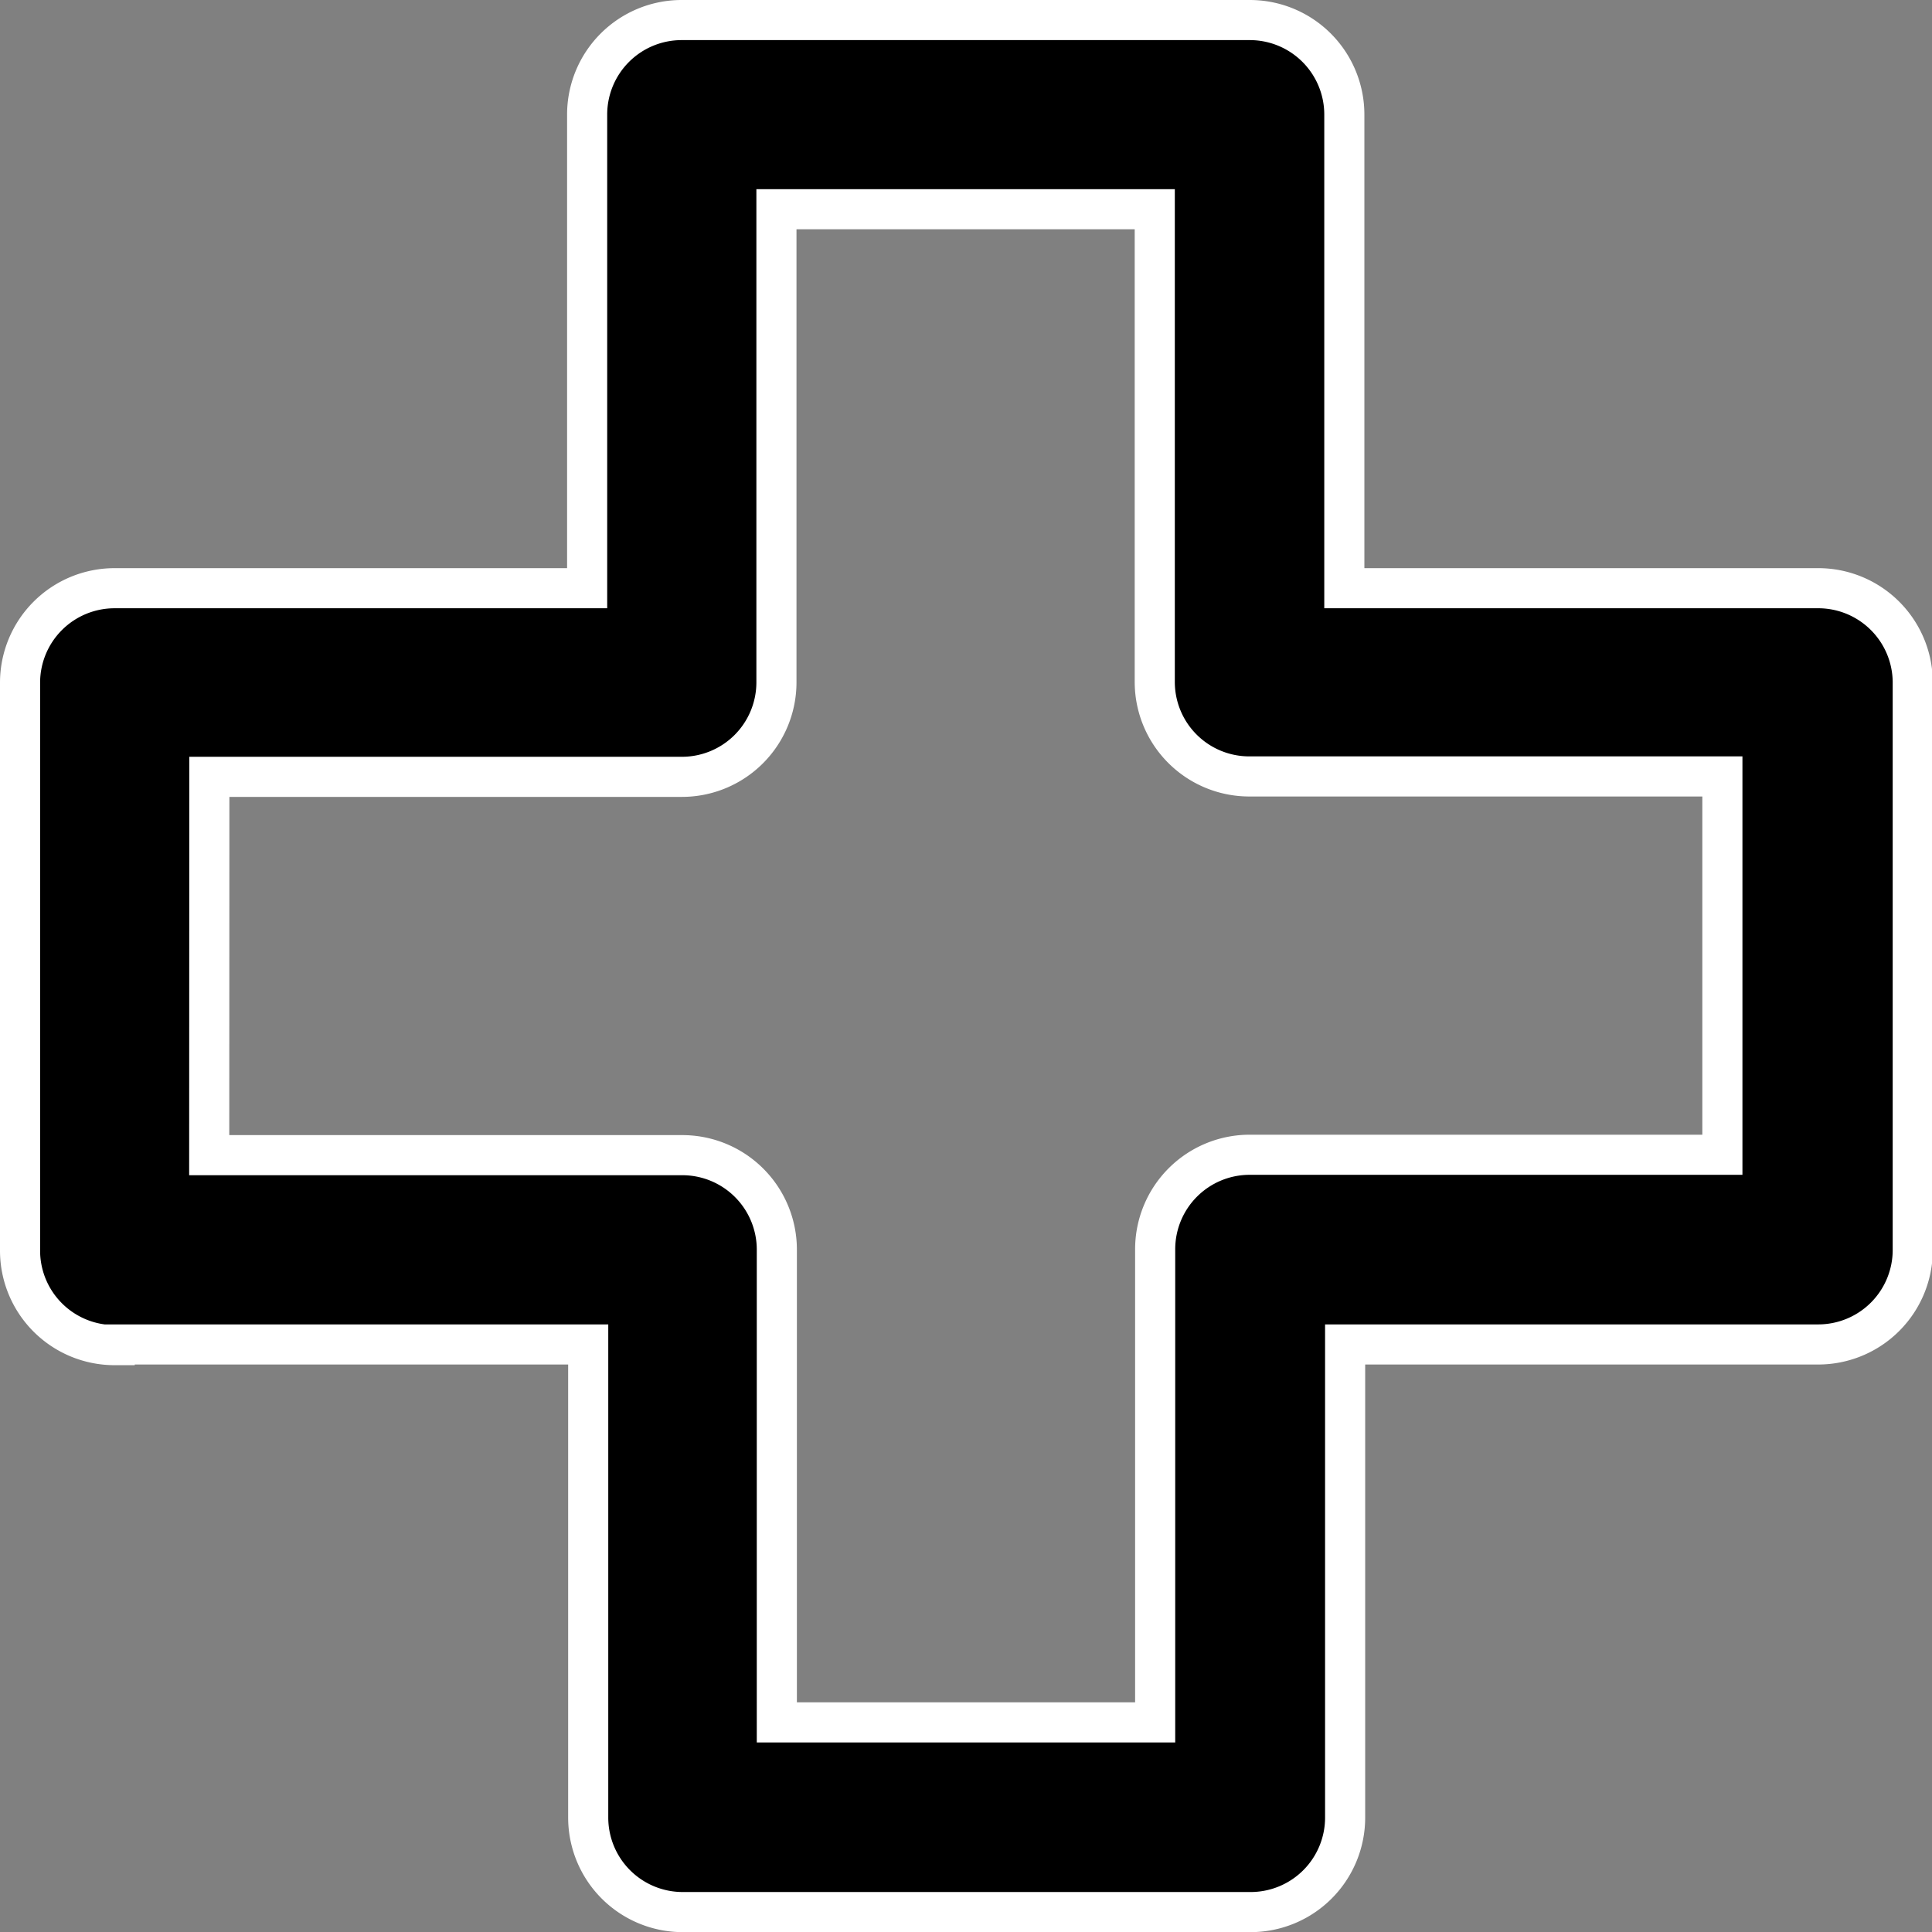 <svg xmlns="http://www.w3.org/2000/svg" width="14.452" height="14.452" viewBox="0 0 14.452 14.452"><rect x="0" y="0" width="14.452" height="14.452" fill="#808080" stroke="none"/><path d="M19.458,28.657H23v3.538a.707.707,0,0,0,.708.708h4.246a.707.707,0,0,0,.708-.708V28.657h3.538a.707.707,0,0,0,.708-.708V23.7A.707.707,0,0,0,32.194,23H28.656V19.458a.707.707,0,0,0-.708-.708H23.7a.707.707,0,0,0-.708.708V23H19.458a.707.707,0,0,0-.708.708v4.246a.707.707,0,0,0,.708.708Zm.708-4.246H23.7a.707.707,0,0,0,.708-.708V20.165h2.83V23.7a.707.707,0,0,0,.708.708h3.538v2.83H27.949a.707.707,0,0,0-.708.708v3.538h-2.83V27.949a.707.707,0,0,0-.708-.708H20.165Z" transform="translate(-18.6 -18.6)" stroke="#fff" stroke-width="0.3"/></svg>